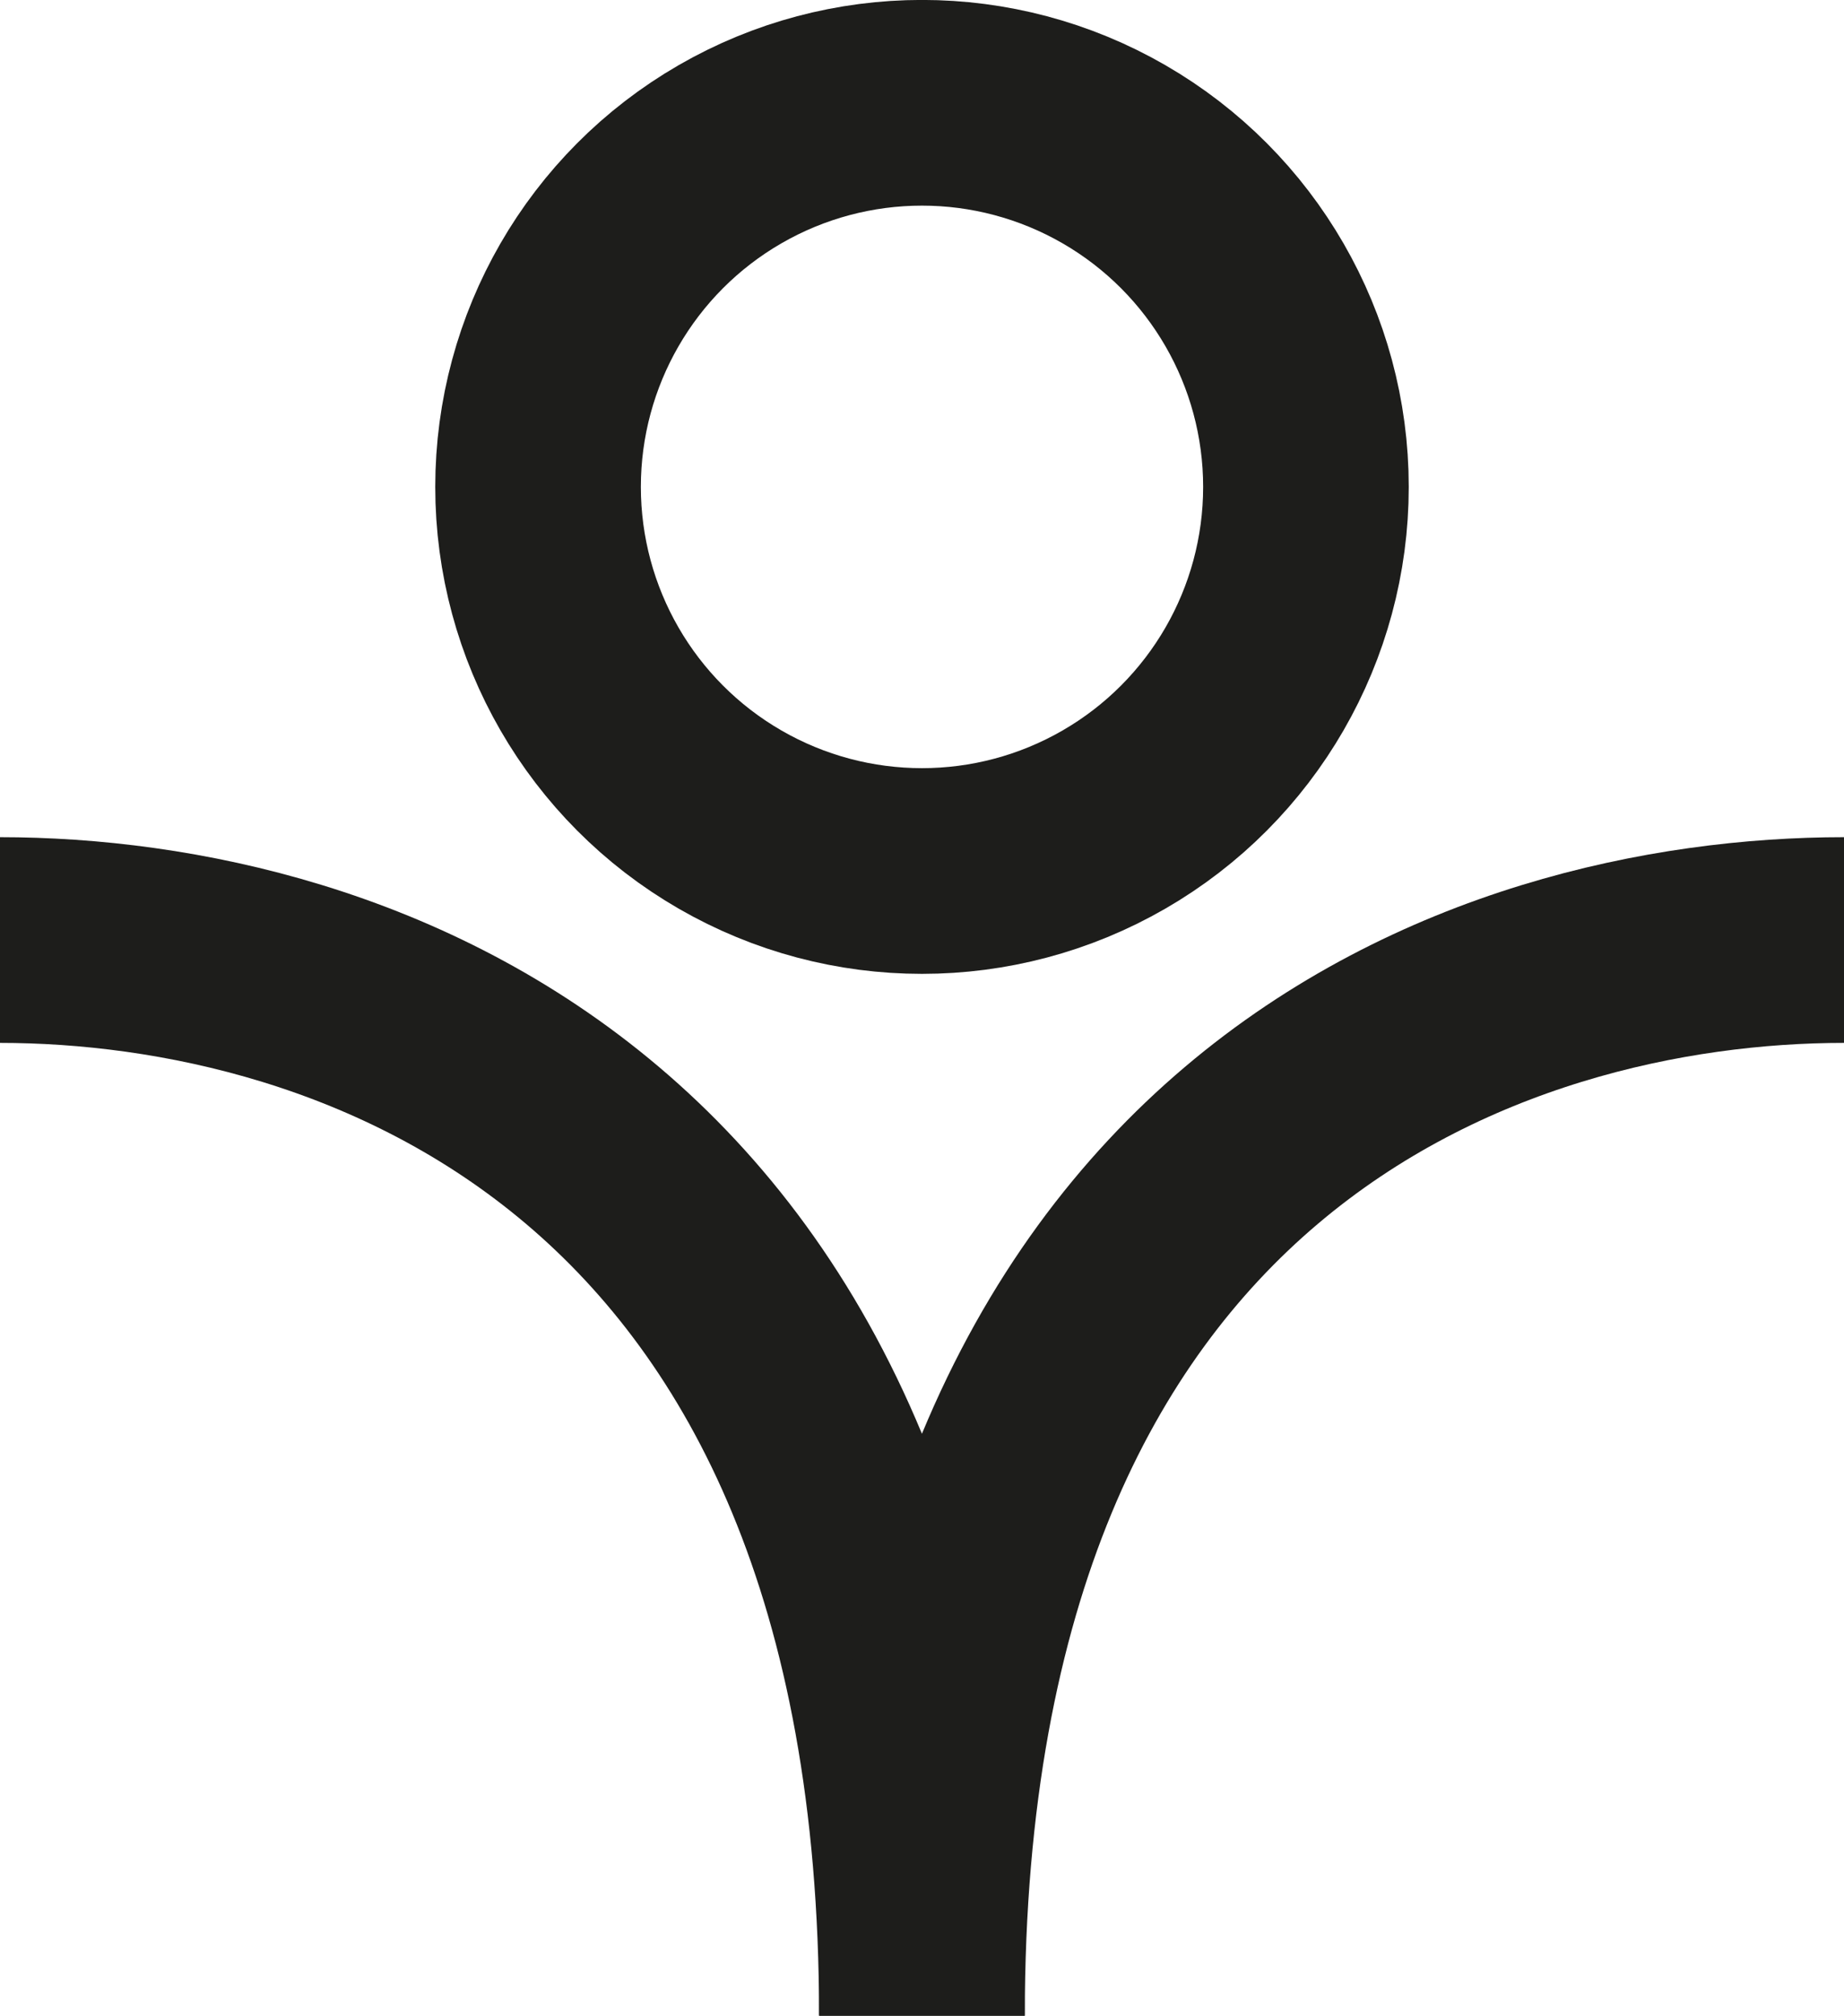 <svg id="Layer_1" data-name="Layer 1" xmlns="http://www.w3.org/2000/svg" viewBox="0 0 145.38 158.85">
  <defs>
    <style>
      .cls-1 {
        fill: none;
        stroke: #1d1d1b;
        stroke-miterlimit: 10;
        stroke-width: 16.21px;
      }
    </style>
  </defs>
  <title>celianesymbol</title>
  <path class="cls-1" d="M8,76.54c27.72,0,72.69,14.94,72.69,84.77" transform="translate(-8.01 -2.46)"/>
  <path class="cls-1" d="M153.39,76.54c-27.72,0-72.69,14.94-72.69,84.77" transform="translate(-8.01 -2.46)"/>
  <circle class="cls-1" cx="72.69" cy="38.37" r="30.27"/>
</svg>
